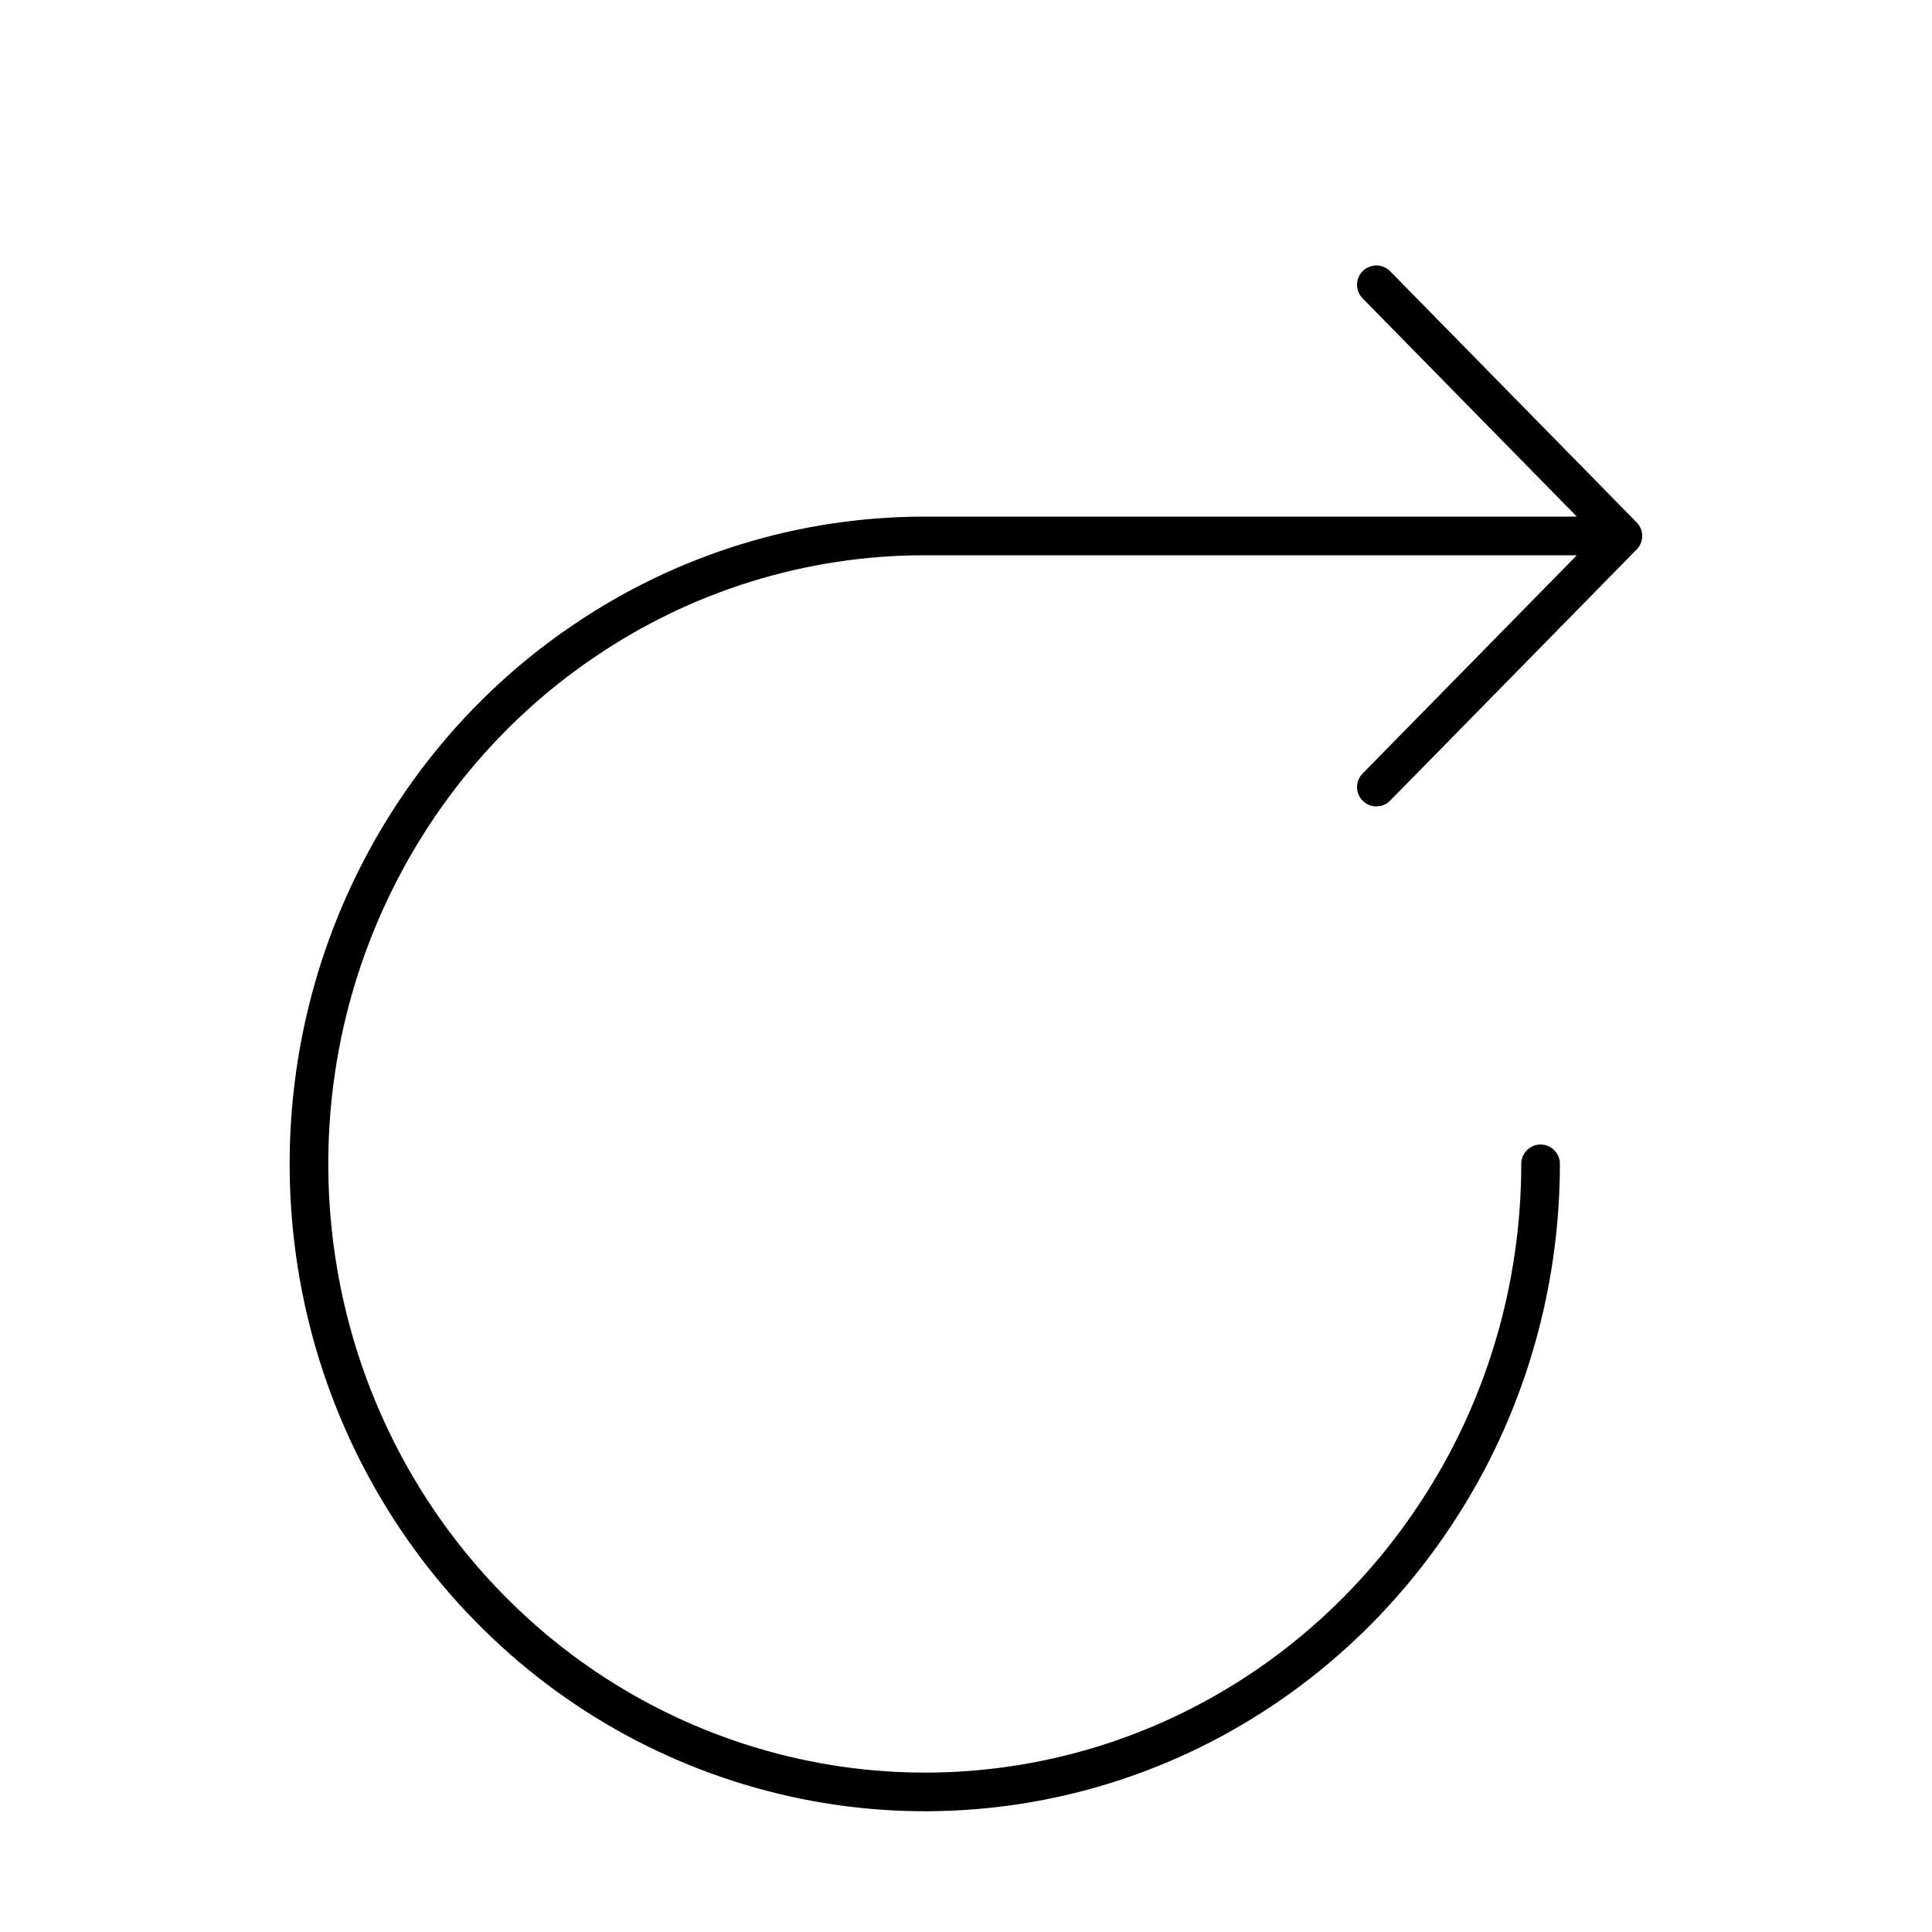 <svg xmlns="http://www.w3.org/2000/svg" id="Livello_1" data-name="Livello 1" viewBox="0 0 50 50"><defs><style>      .cls-1 {        fill: none;        stroke: #000;        stroke-linecap: round;        stroke-linejoin: round;      }    </style></defs><path class="cls-1" d="M39.87,30.12c0,3.21-.93,6.36-2.69,9.03-1.75,2.67-4.24,4.76-7.15,5.99-2.91,1.23-6.12,1.55-9.21.92-3.09-.63-5.93-2.17-8.16-4.45-2.23-2.27-3.75-5.17-4.36-8.32-.61-3.15-.3-6.42.91-9.39,1.21-2.97,3.25-5.51,5.87-7.29,2.62-1.79,5.7-2.74,8.85-2.74h18.06M42,13.87l-6.38-6.5M42,13.87l-6.38,6.5"></path></svg>